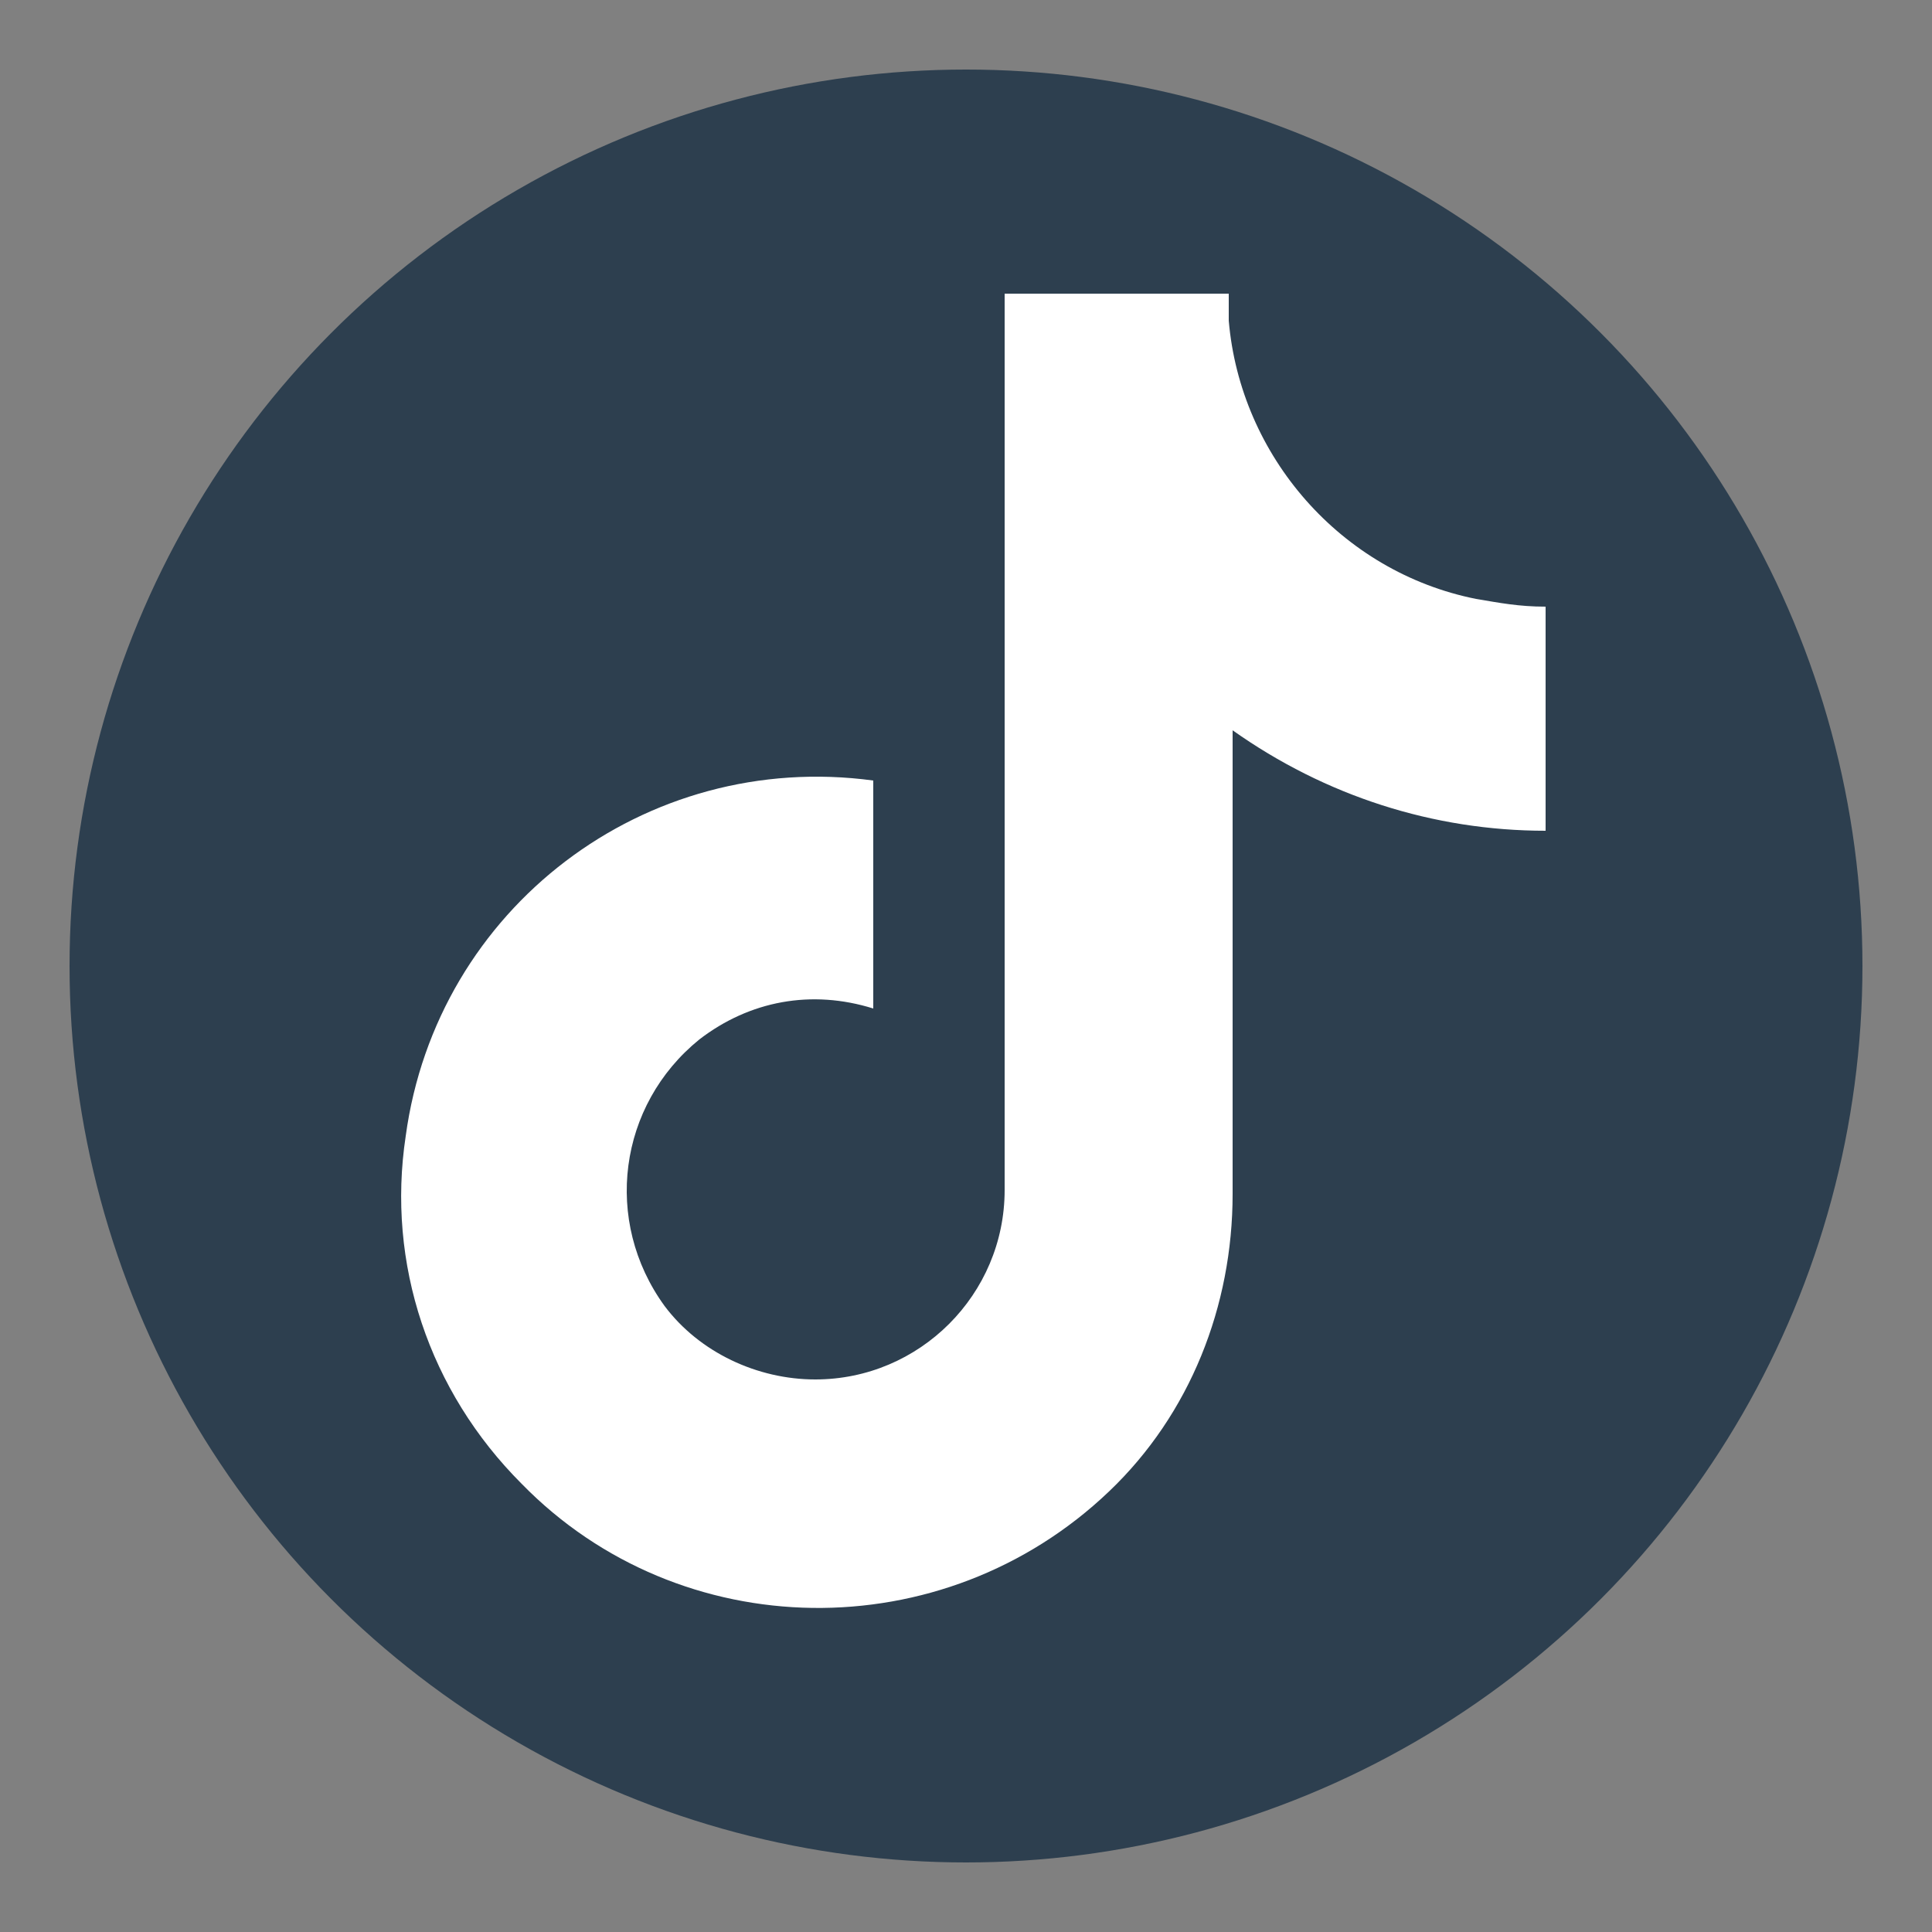 <svg xmlns="http://www.w3.org/2000/svg" xml:space="preserve" viewBox="0 0 50 50"><rect x="0" y="0" width="50" height="50" fill="#808080" stroke="none"/><circle cx="25" cy="25" r="23.2" style="fill:#2d3f4f"/><path d="M38.2 15.5c-3.5-.7-6.1-3.7-6.4-7.2v-.7H26v23.2c0 2.7-2.2 4.9-4.9 4.9-1.5 0-3-.7-3.9-1.9-1.6-2.2-1.2-5.2.9-6.9 1.3-1 2.9-1.3 4.5-.8v-5.9c-5.9-.8-11.3 3.3-12.1 9.2-.5 3.3.6 6.6 3 9 4.1 4.2 10.9 4.3 15.2.2 2.1-2 3.2-4.8 3.2-7.7v-12c2.4 1.7 5.2 2.6 8.1 2.6v-5.8c-.7 0-1.2-.1-1.8-.2" style="fill:#fff"/></svg>